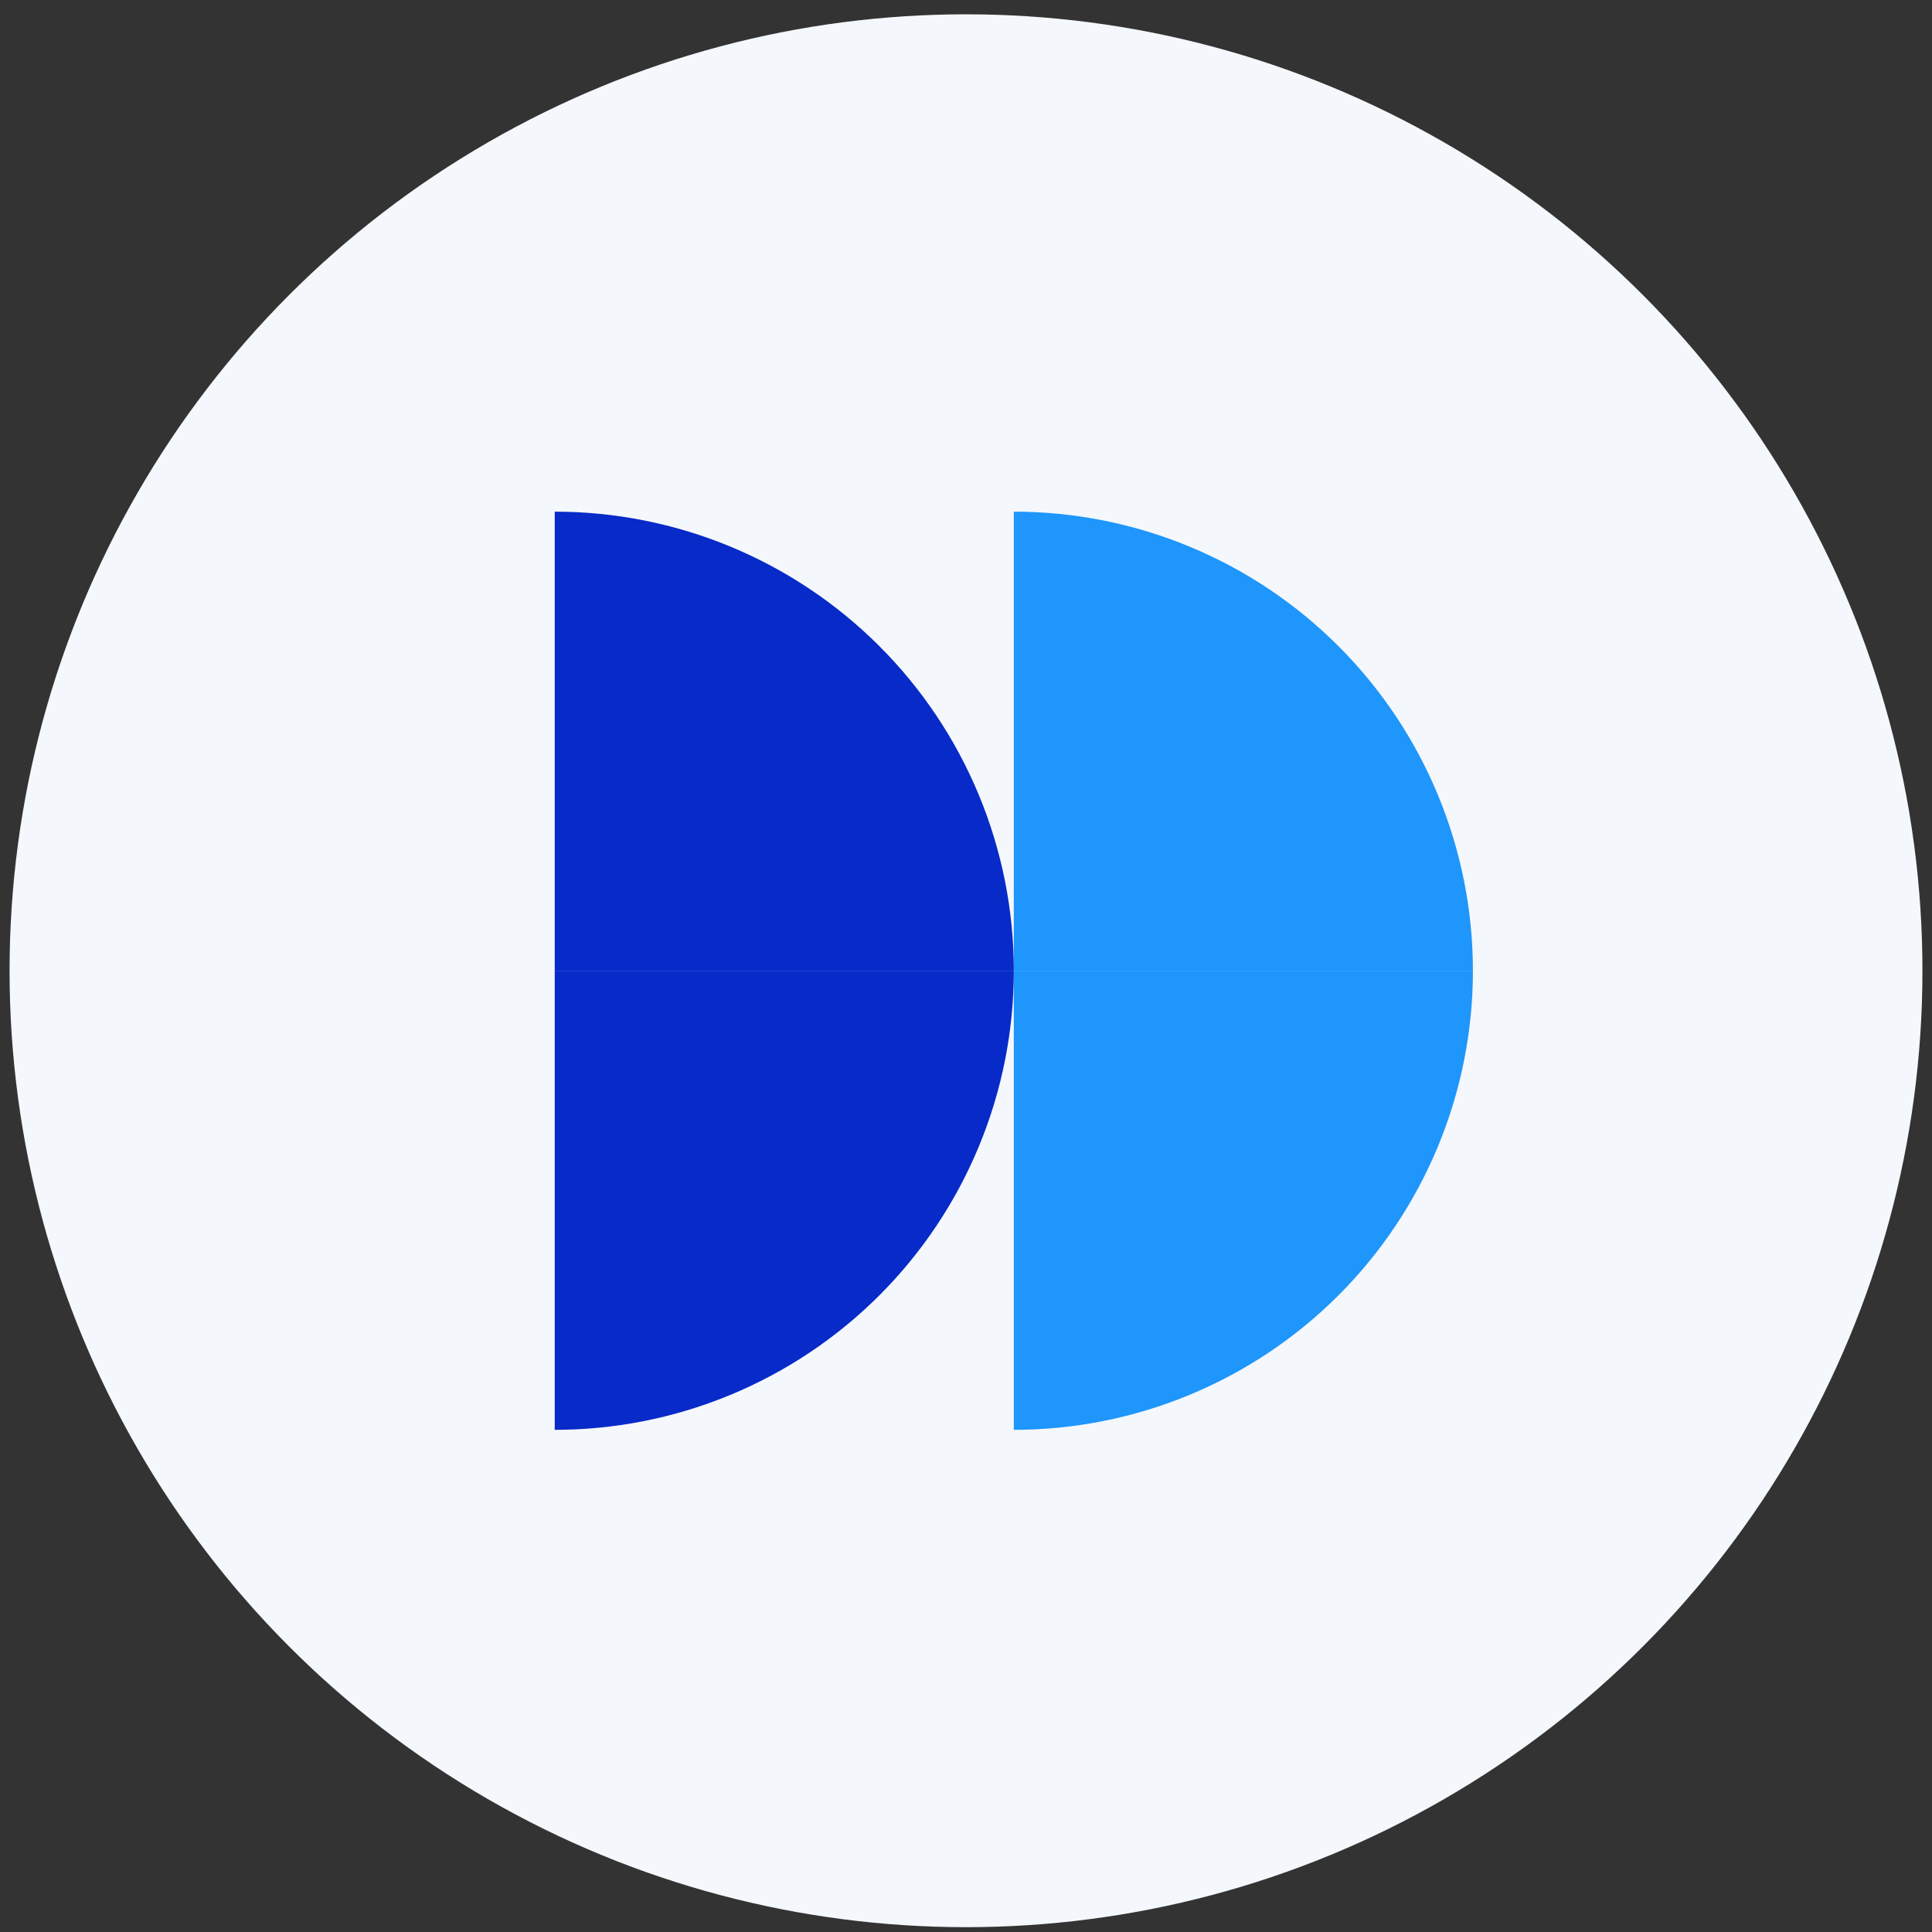<svg width="101" height="101" viewBox="0 0 101 101" fill="none" xmlns="http://www.w3.org/2000/svg">
<rect x="0" y="0" width="101" height="101" fill="#333333" stroke="none"/>
<circle cx="50.5" cy="50.748" r="50" fill="#F4F7FC"/>
<path d="M52.999 26.748C56.151 26.748 59.272 27.369 62.184 28.575C65.096 29.781 67.742 31.549 69.97 33.778C72.199 36.006 73.967 38.652 75.173 41.564C76.379 44.475 77 47.596 77 50.748L52.999 50.748V26.748Z" fill="#1E96FC"/>
<path d="M29 26.748C32.151 26.748 35.272 27.369 38.184 28.575C41.096 29.781 43.742 31.549 45.97 33.778C48.199 36.006 49.967 38.652 51.173 41.564C52.379 44.475 53 47.596 53 50.748L29 50.748L29 26.748Z" fill="#072AC8"/>
<path d="M77 50.748C77 53.9 76.379 57.021 75.173 59.932C73.967 62.844 72.199 65.49 69.97 67.719C67.742 69.947 65.096 71.715 62.184 72.921C59.272 74.127 56.151 74.748 52.999 74.748L52.999 50.748H77Z" fill="#1E96FC"/>
<path d="M53 50.748C53 53.9 52.379 57.021 51.173 59.932C49.967 62.844 48.199 65.49 45.97 67.719C43.742 69.947 41.096 71.715 38.184 72.921C35.272 74.127 32.151 74.748 29 74.748L29 50.748H53Z" fill="#072AC8"/>
</svg>
